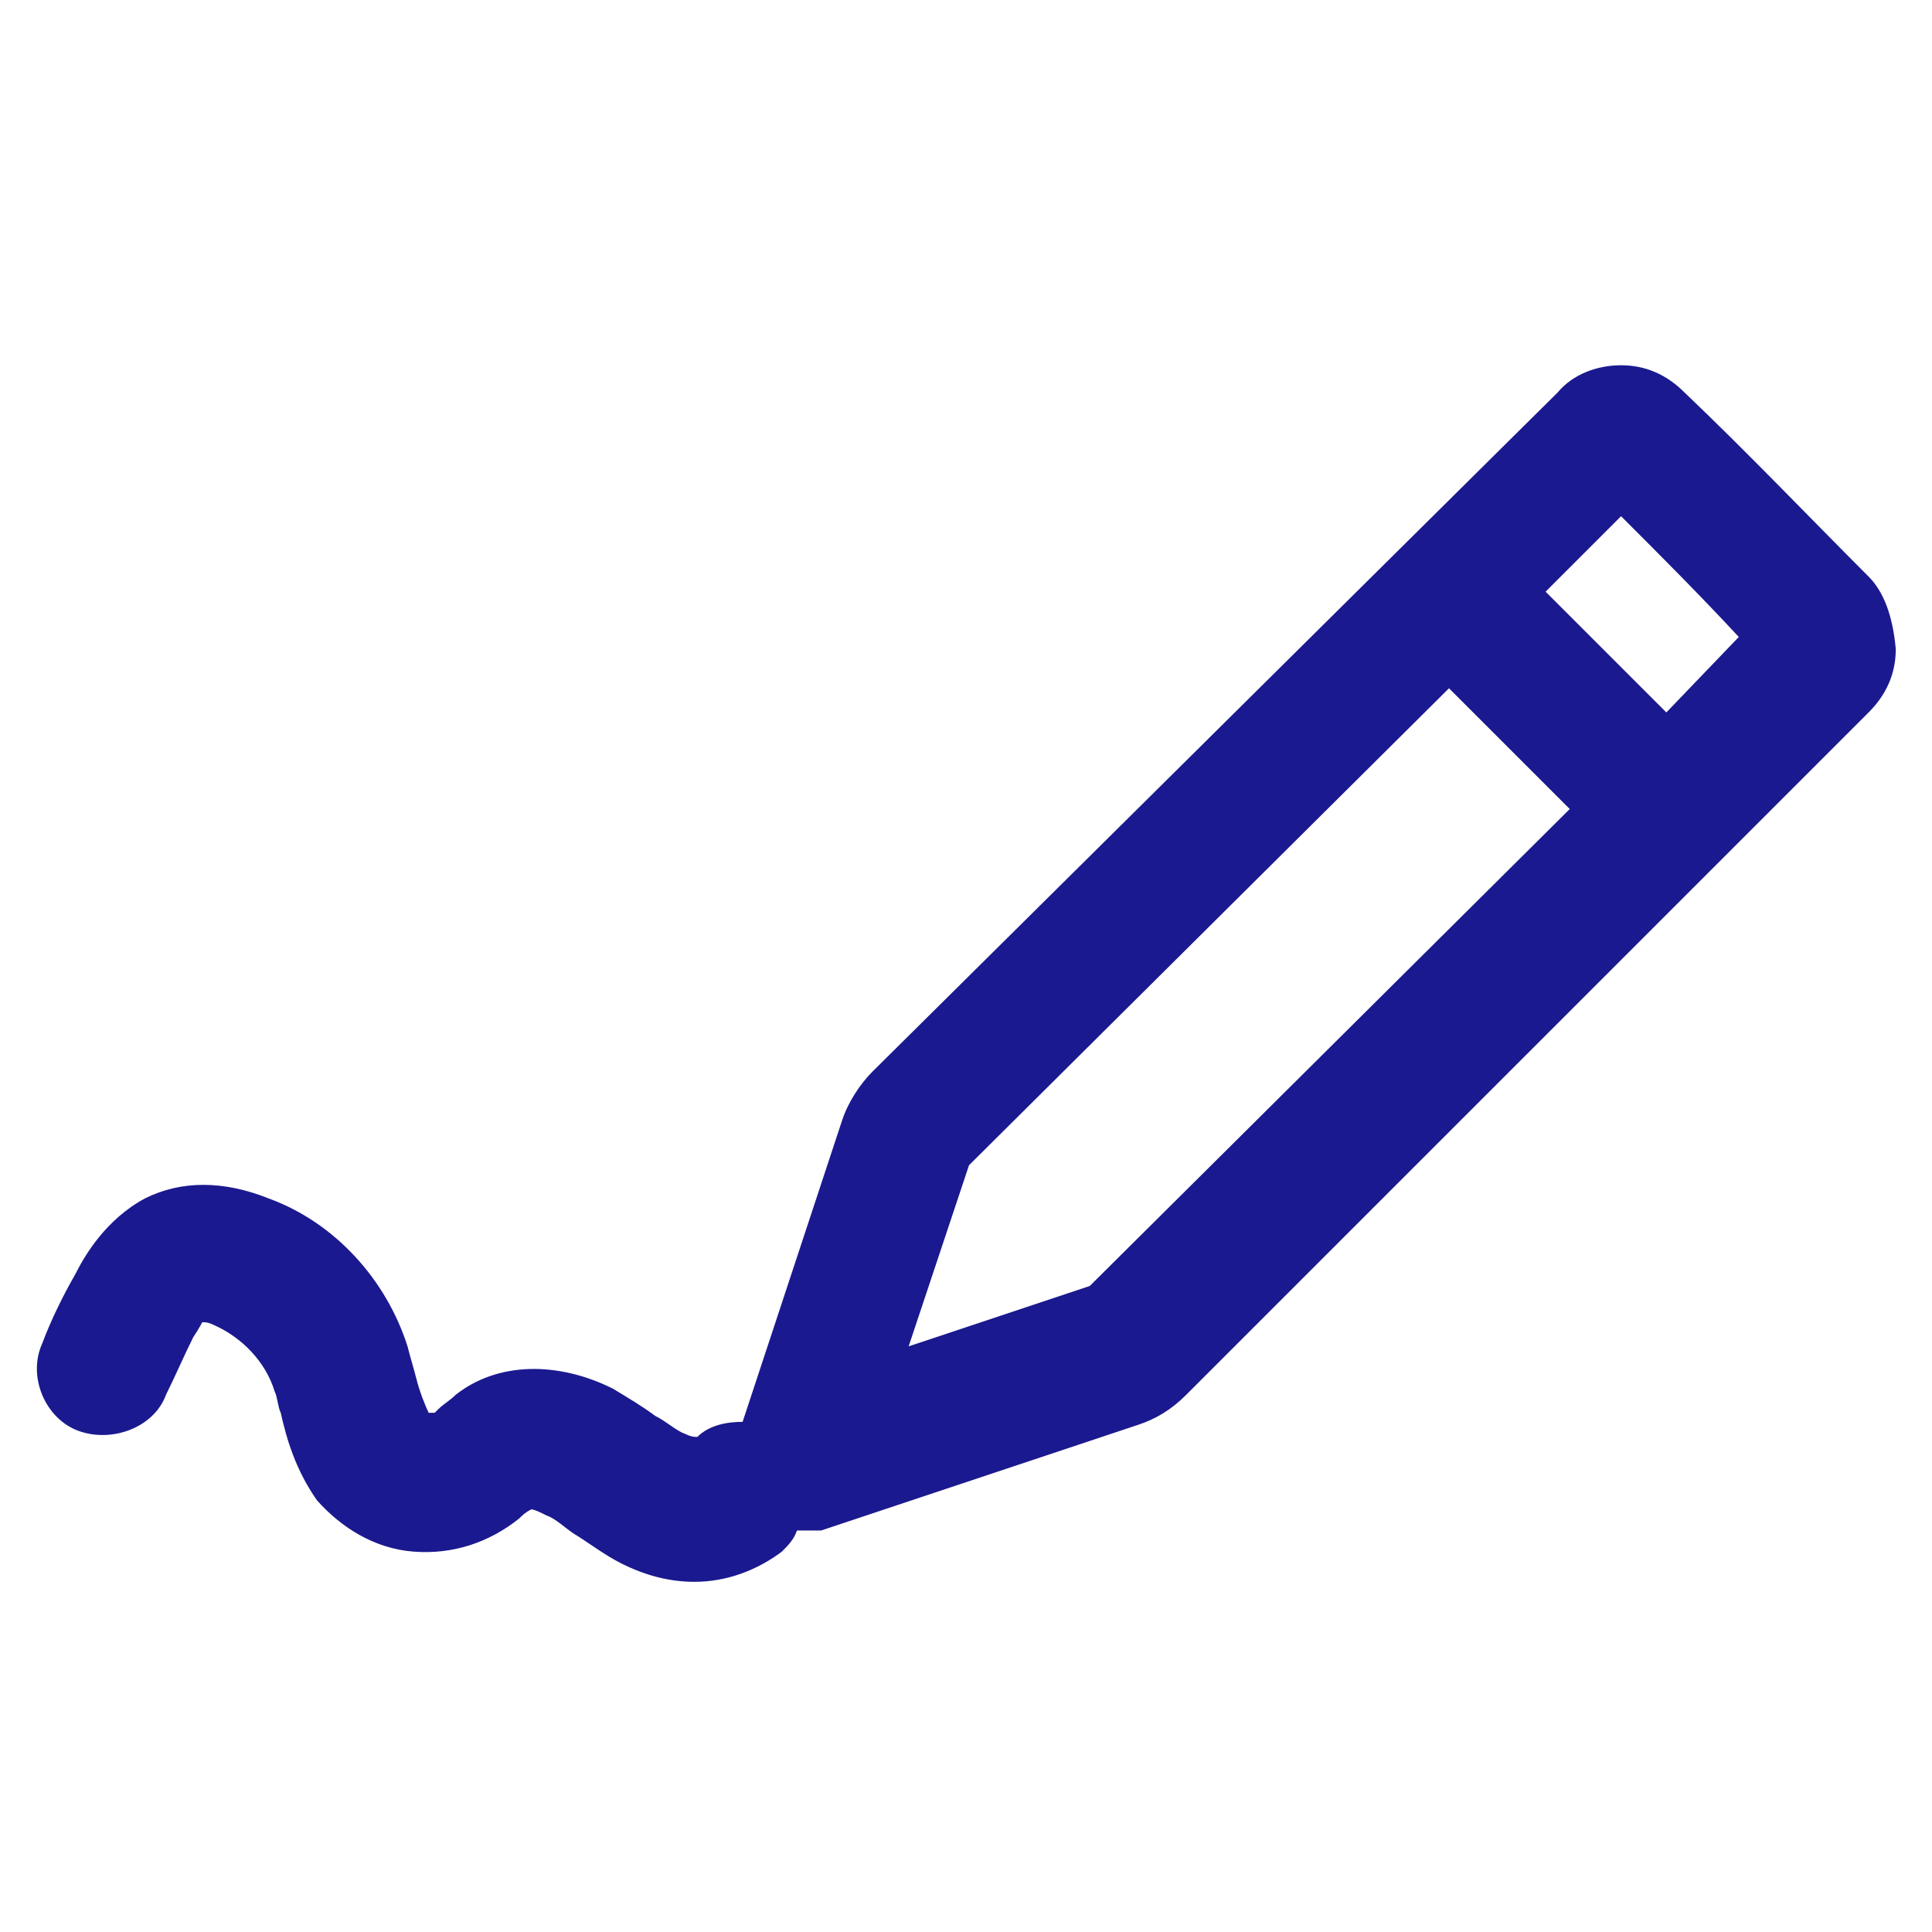 <svg width="100" height="100" viewBox="0 0 100 100" fill="none" xmlns="http://www.w3.org/2000/svg">
<path d="M96.719 29.844C93.594 26.719 90.469 23.438 87.188 20.312C86.25 19.375 85.156 18.906 83.906 18.906C82.656 18.906 81.406 19.375 80.625 20.312L45.156 55.469C44.531 56.094 43.906 57.031 43.594 57.969L38.438 73.594C37.656 73.594 36.719 73.75 36.094 74.375C35.938 74.375 35.781 74.375 35.469 74.219C35 74.062 34.531 73.594 33.906 73.281C33.281 72.812 32.5 72.344 31.719 71.875C28.906 70.469 25.781 70.469 23.594 72.188C23.281 72.5 22.969 72.656 22.656 72.969L22.5 73.125C22.344 73.125 22.188 73.125 22.188 73.125C22.031 72.812 21.719 72.031 21.563 71.406C21.406 70.781 21.25 70.312 21.094 69.688C20 66.25 17.344 63.281 13.906 62.031C11.563 61.094 9.375 61.094 7.5 62.031C5.469 63.125 4.375 65 3.906 65.938C3.281 67.031 2.656 68.281 2.188 69.531C1.406 71.25 2.344 73.438 4.063 74.062C5.781 74.688 7.969 73.906 8.594 72.188C9.063 71.25 9.531 70.156 10 69.219C10.313 68.75 10.469 68.438 10.469 68.438C10.625 68.438 10.781 68.438 11.094 68.594C12.5 69.219 13.75 70.469 14.219 72.031C14.375 72.344 14.375 72.812 14.531 73.125C14.844 74.531 15.313 76.094 16.406 77.656C17.656 79.062 19.375 80.156 21.406 80.312C23.438 80.469 25.313 79.844 26.875 78.594C27.031 78.438 27.188 78.281 27.5 78.125C27.656 78.125 27.969 78.281 28.281 78.438C28.75 78.594 29.219 79.062 29.688 79.375C30.469 79.844 31.25 80.469 32.188 80.938C33.438 81.562 34.688 81.875 35.938 81.875C37.656 81.875 39.219 81.25 40.469 80.312C40.781 80 41.094 79.688 41.25 79.219C41.406 79.219 41.719 79.219 41.875 79.219H42.5L58.906 73.75C59.844 73.438 60.625 72.969 61.406 72.188L96.719 36.875C97.656 35.938 98.125 34.844 98.125 33.594C97.969 31.875 97.5 30.625 96.719 29.844ZM56.406 66.562L47.031 69.688L50.156 60.312L75 35.625L81.25 41.875L56.406 66.562ZM86.25 36.875L80 30.625L83.906 26.719C85.938 28.75 87.969 30.781 90 32.969L86.25 36.875Z" fill="#1B198F"/>
</svg>
